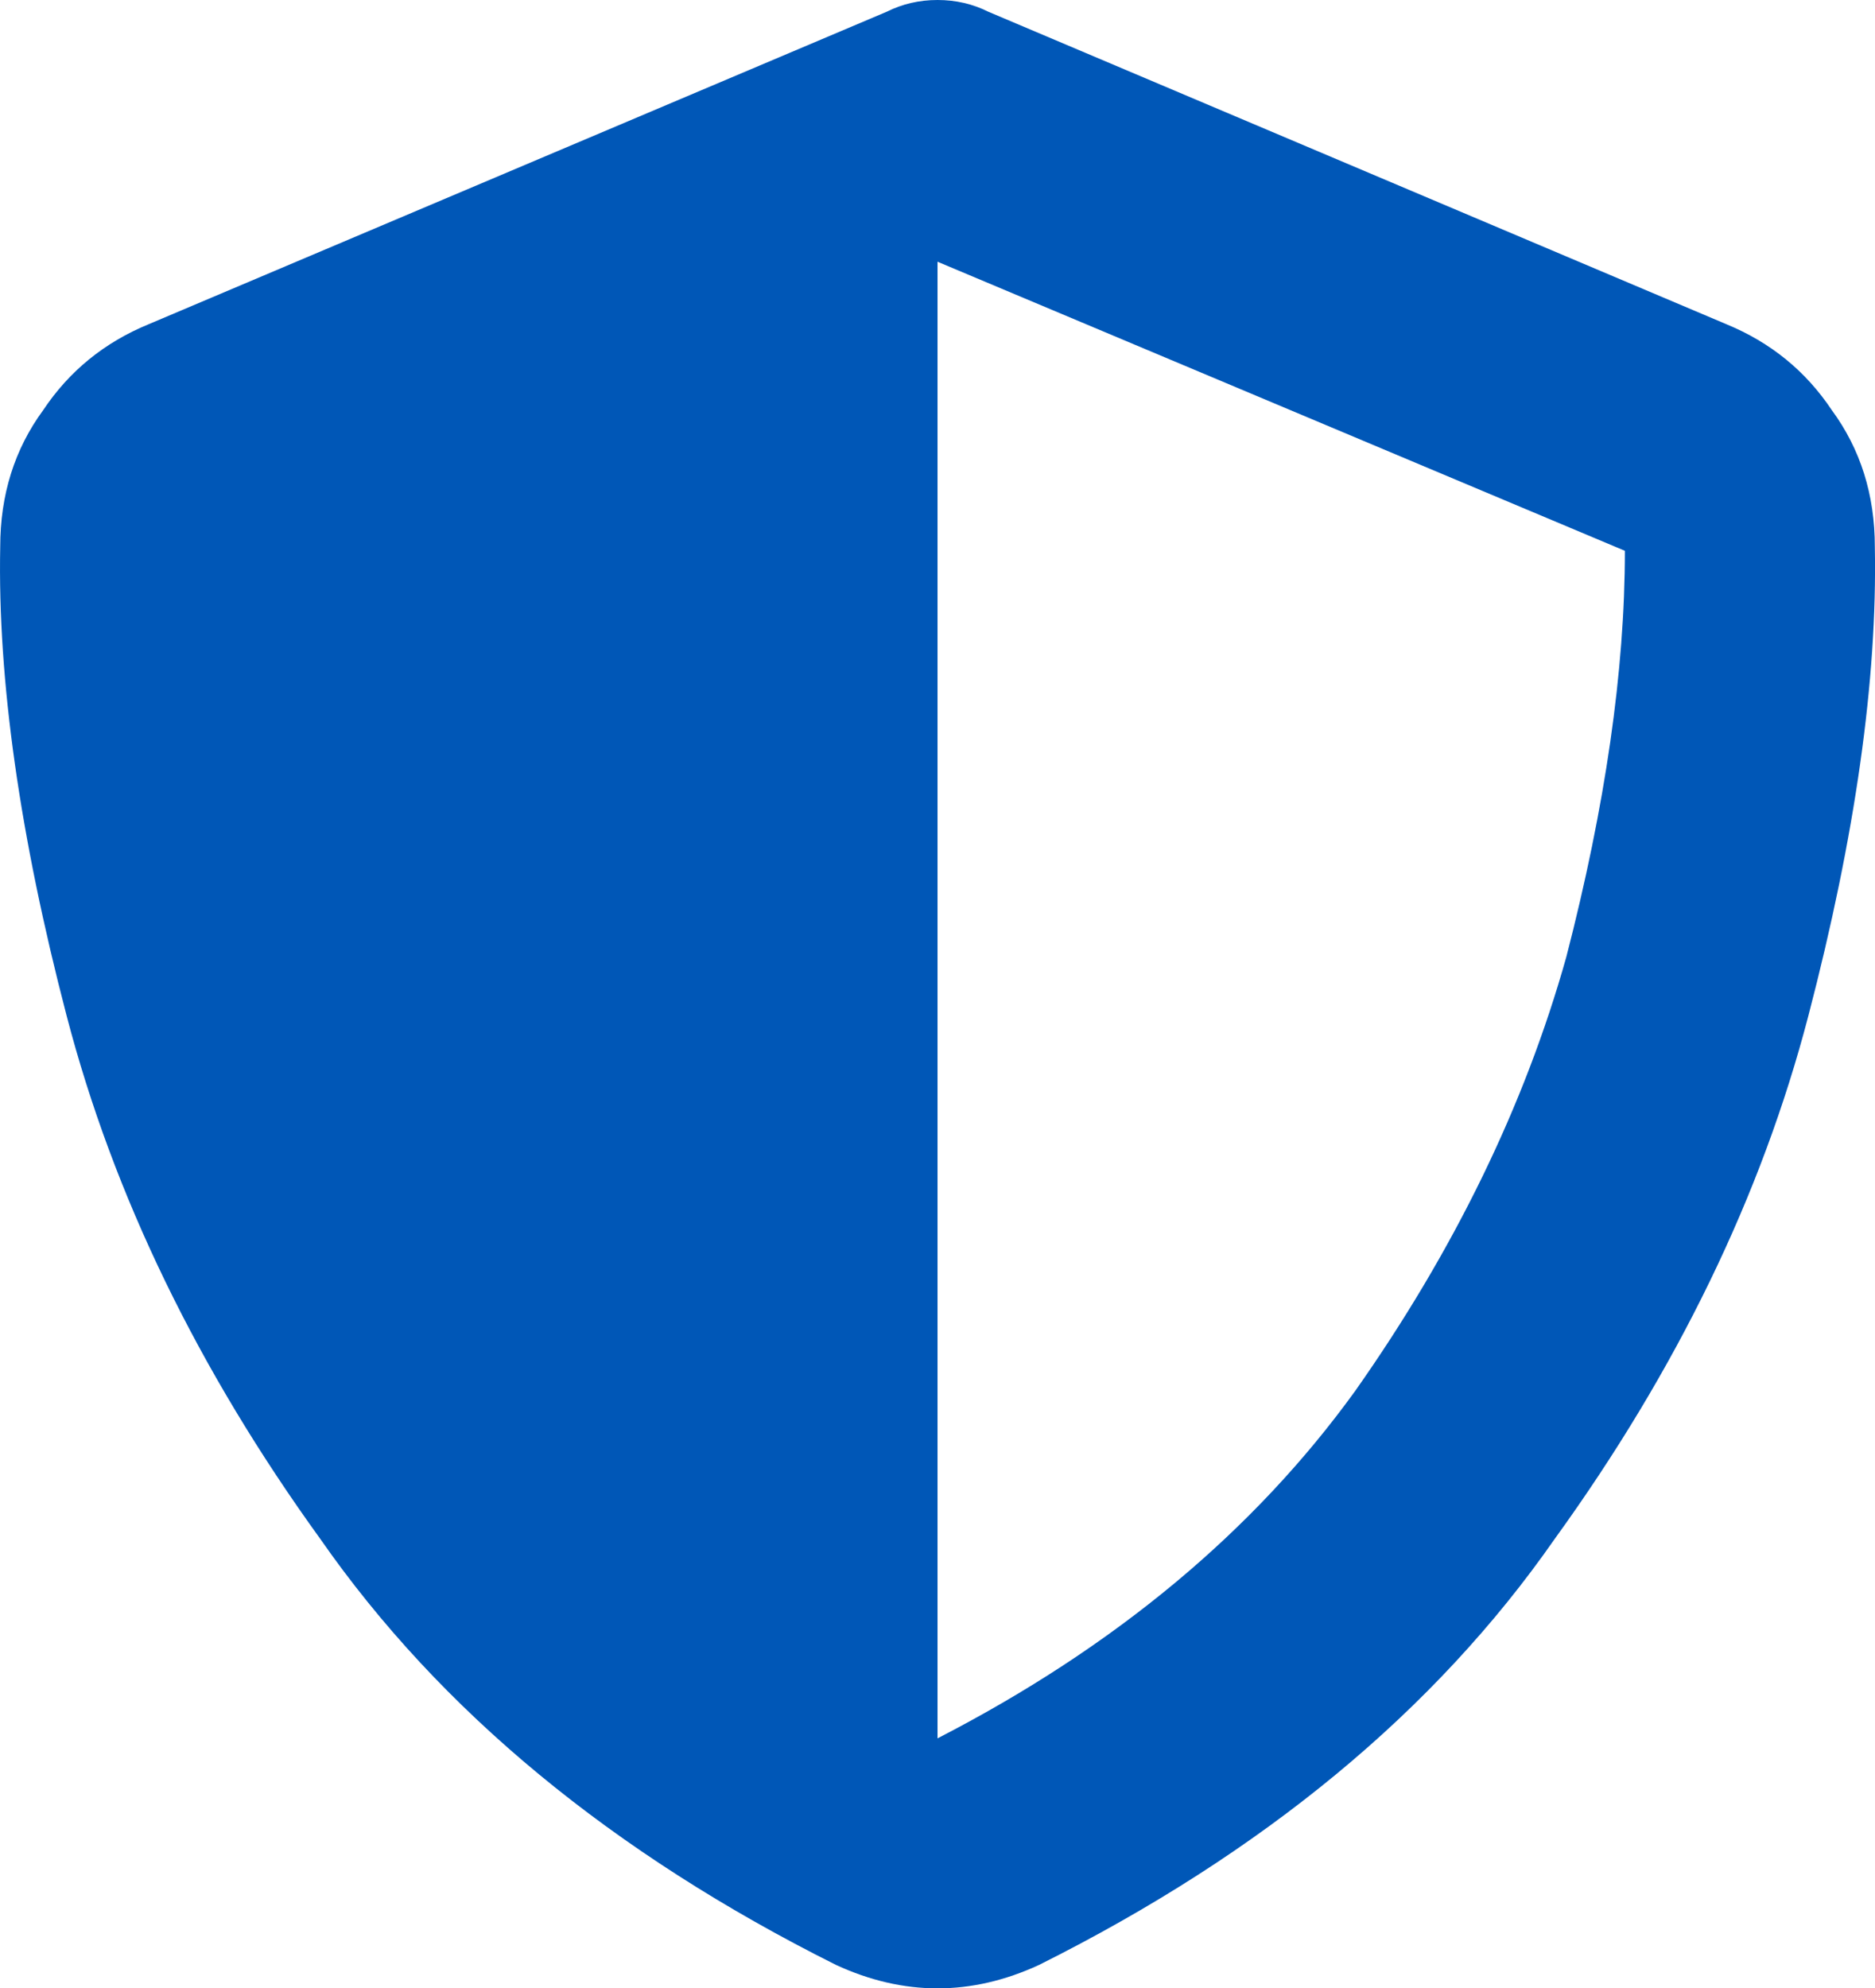 <svg xmlns="http://www.w3.org/2000/svg" xmlns:xlink="http://www.w3.org/1999/xlink" fill="none" version="1.1" width="33.757" height="35.789" viewBox="0 0 33.757 35.789"><g transform="matrix(1,0,0,-1,0,71.578)"><path d="M16.879,71.578Q17.371,71.578,17.793,71.367L31.082,65.742Q32.277,65.25,32.98,64.195Q33.754,63.141,33.754,61.734Q33.824,58.148,32.558,53.297Q31.293,48.445,27.988,43.875Q24.754,39.234,18.707,36.211Q16.879,35.367,15.051,36.211Q9.004,39.234,5.769,43.875Q2.465,48.445,1.199,53.297Q-0.067,58.148,0.004,61.734Q0.004,63.141,0.777,64.195Q1.48,65.25,2.676,65.742L15.965,71.367Q16.387,71.578,16.879,71.578ZM16.879,66.867L16.879,40.289L16.879,66.867L16.879,40.289Q21.66,42.75,24.402,46.547Q27.074,50.344,28.199,54.352Q29.254,58.43,29.254,61.664L16.879,66.867Z" fill="#0057B7" fill-opacity="1" style="mix-blend-mode:passthrough"/></g></svg>